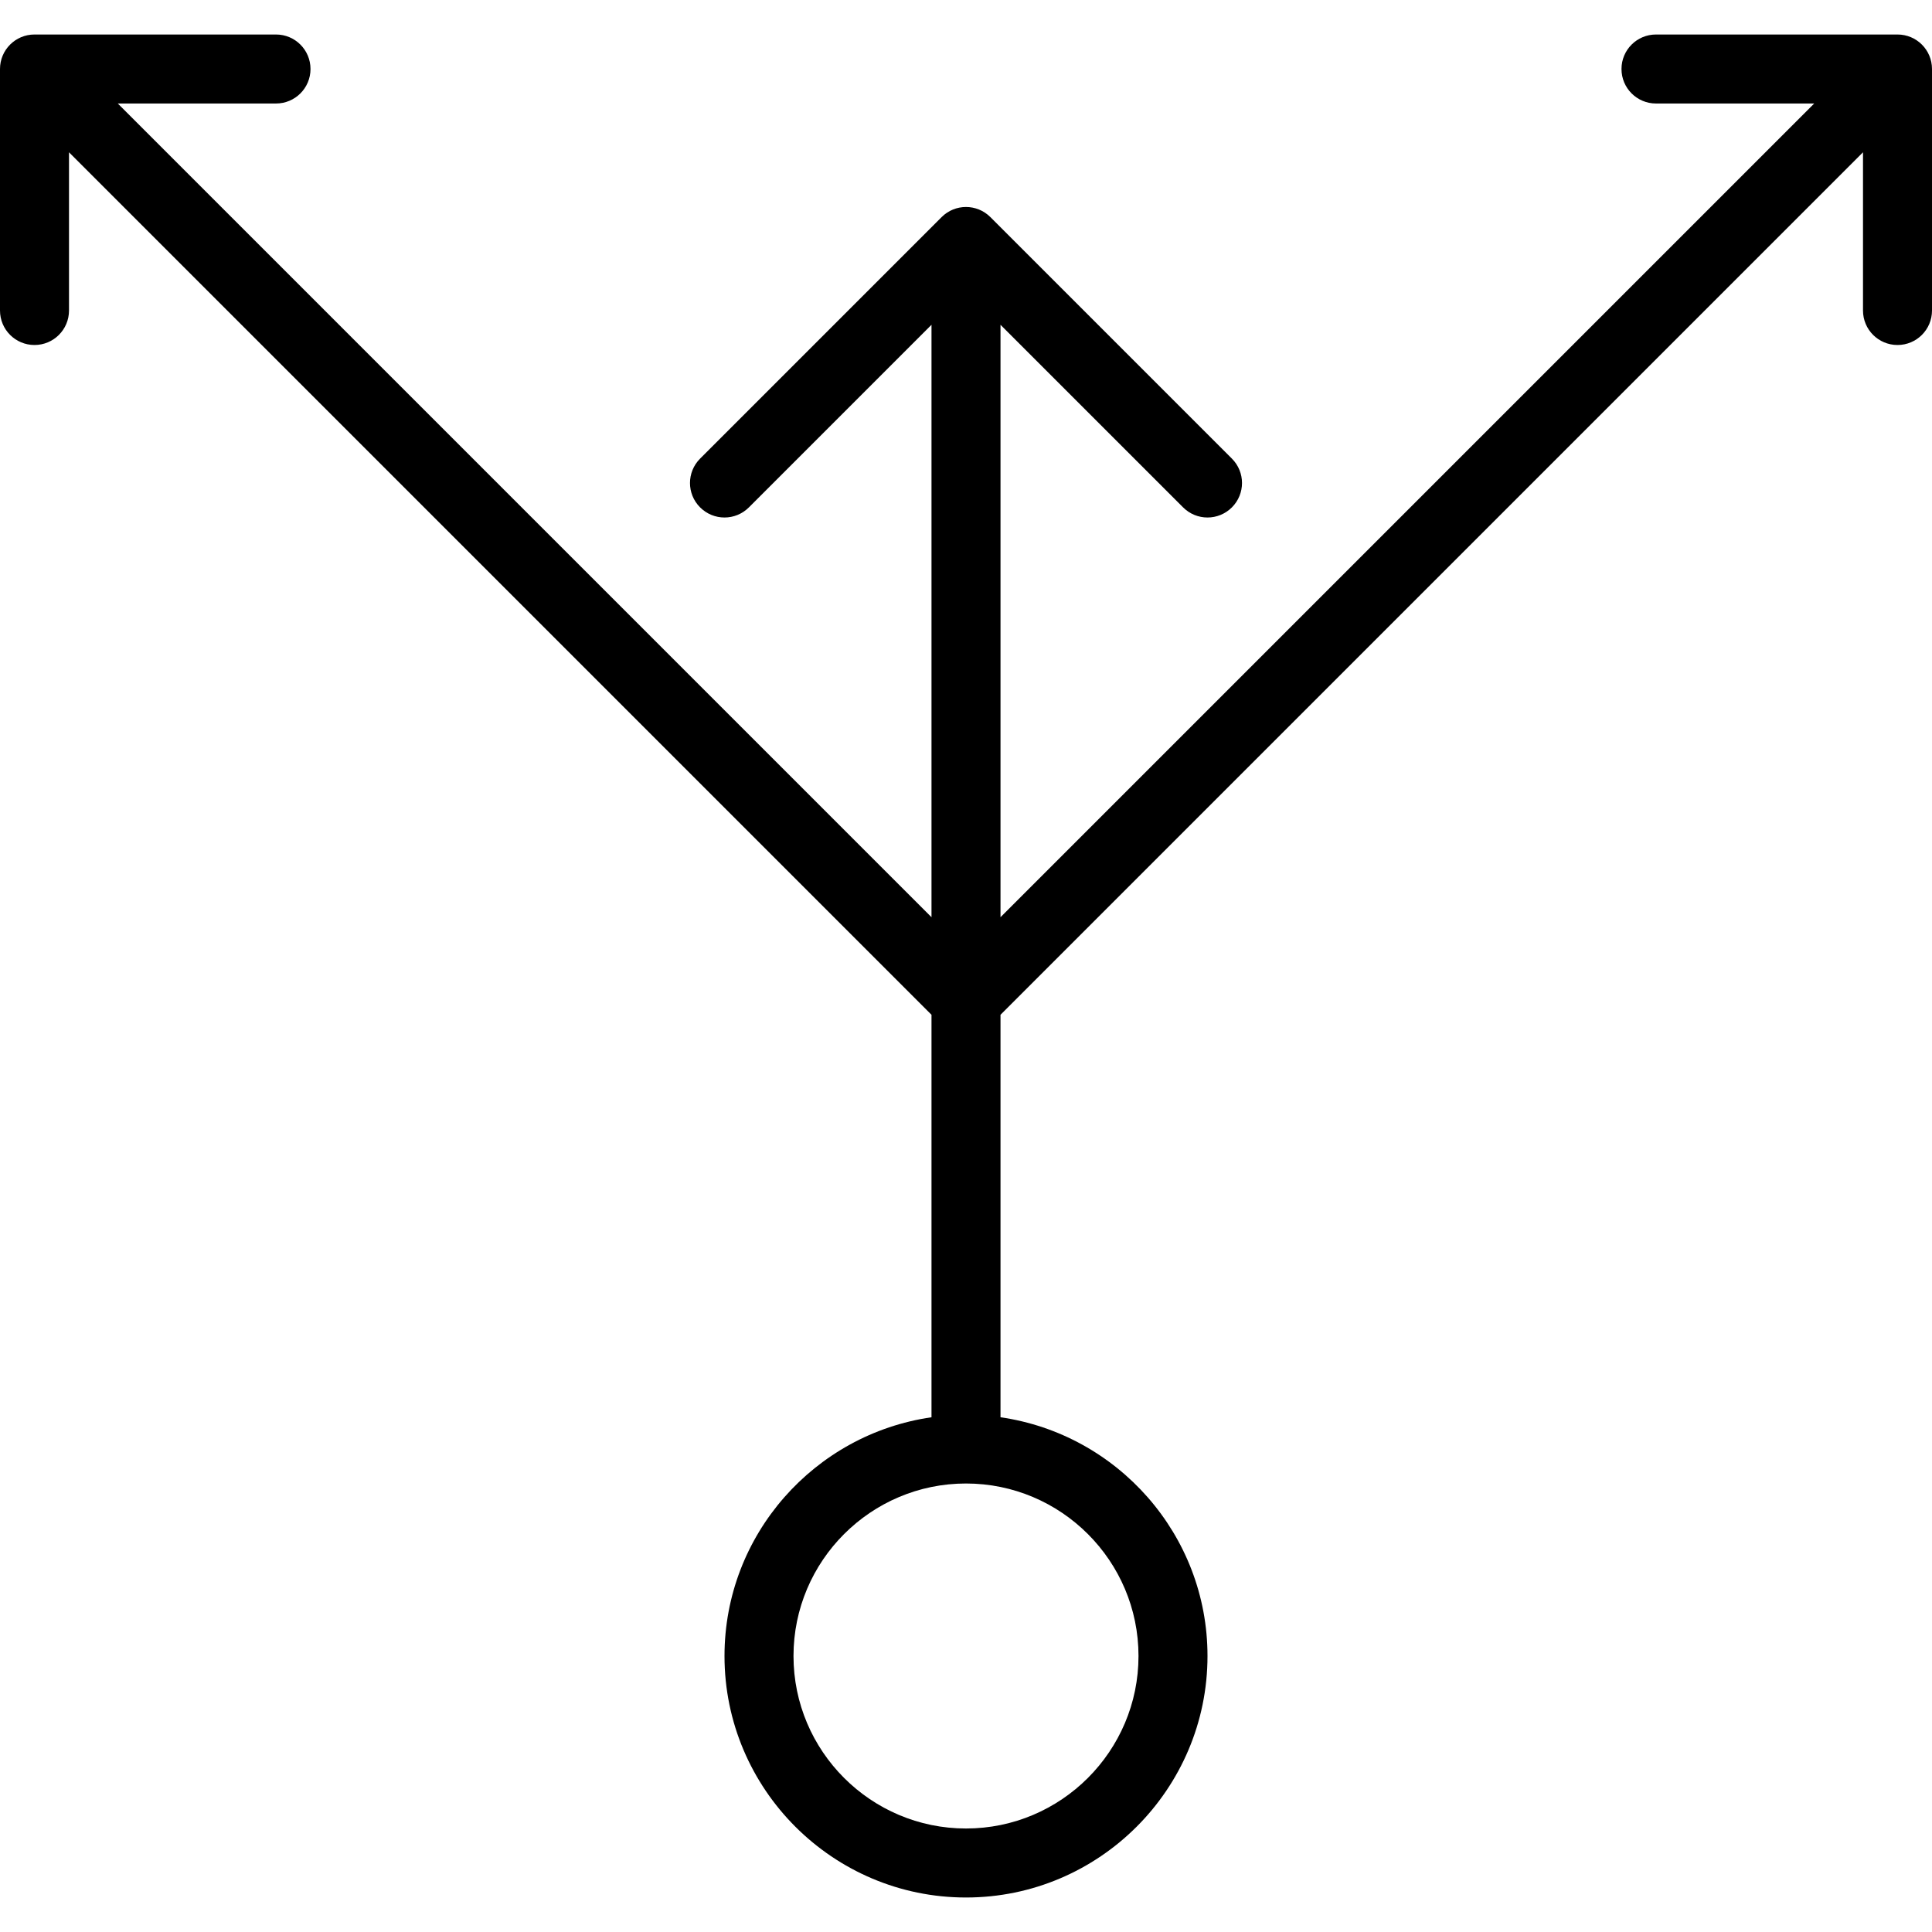<?xml version="1.0" encoding="iso-8859-1"?>
<!-- Uploaded to: SVG Repo, www.svgrepo.com, Generator: SVG Repo Mixer Tools -->
<!DOCTYPE svg PUBLIC "-//W3C//DTD SVG 1.1//EN" "http://www.w3.org/Graphics/SVG/1.1/DTD/svg11.dtd">
<svg fill="#000000" height="800px" width="800px" version="1.1" id="Capa_1" xmlns="http://www.w3.org/2000/svg" xmlns:xlink="http://www.w3.org/1999/xlink" 
	 viewBox="0 0 56 56" xml:space="preserve">
<path d="M55,1h-7c-0.553,0-1,0.447-1,1s0.447,1,1,1h4.586L29,26.586V9.414l5.293,5.293C34.488,14.902,34.744,15,35,15
	s0.512-0.098,0.707-0.293c0.391-0.391,0.391-1.023,0-1.414l-7-7c-0.391-0.391-1.023-0.391-1.414,0l-7,7
	c-0.391,0.391-0.391,1.023,0,1.414C20.488,14.902,20.744,15,21,15s0.512-0.098,0.707-0.293L27,9.414v17.172L3.414,3H8
	c0.553,0,1-0.447,1-1S8.553,1,8,1H1C0.447,1,0,1.447,0,2v7c0,0.553,0.447,1,1,1s1-0.447,1-1V4.414l25,25V41.08
	c-3.386,0.488-6,3.401-6,6.92c0,3.859,3.141,7,7,7s7-3.141,7-7c0-3.519-2.614-6.432-6-6.92V29.414l25-25V9c0,0.553,0.447,1,1,1
	s1-0.447,1-1V2C56,1.447,55.553,1,55,1z M33,48c0,2.757-2.243,5-5,5s-5-2.243-5-5s2.243-5,5-5S33,45.243,33,48z"/>
</svg>